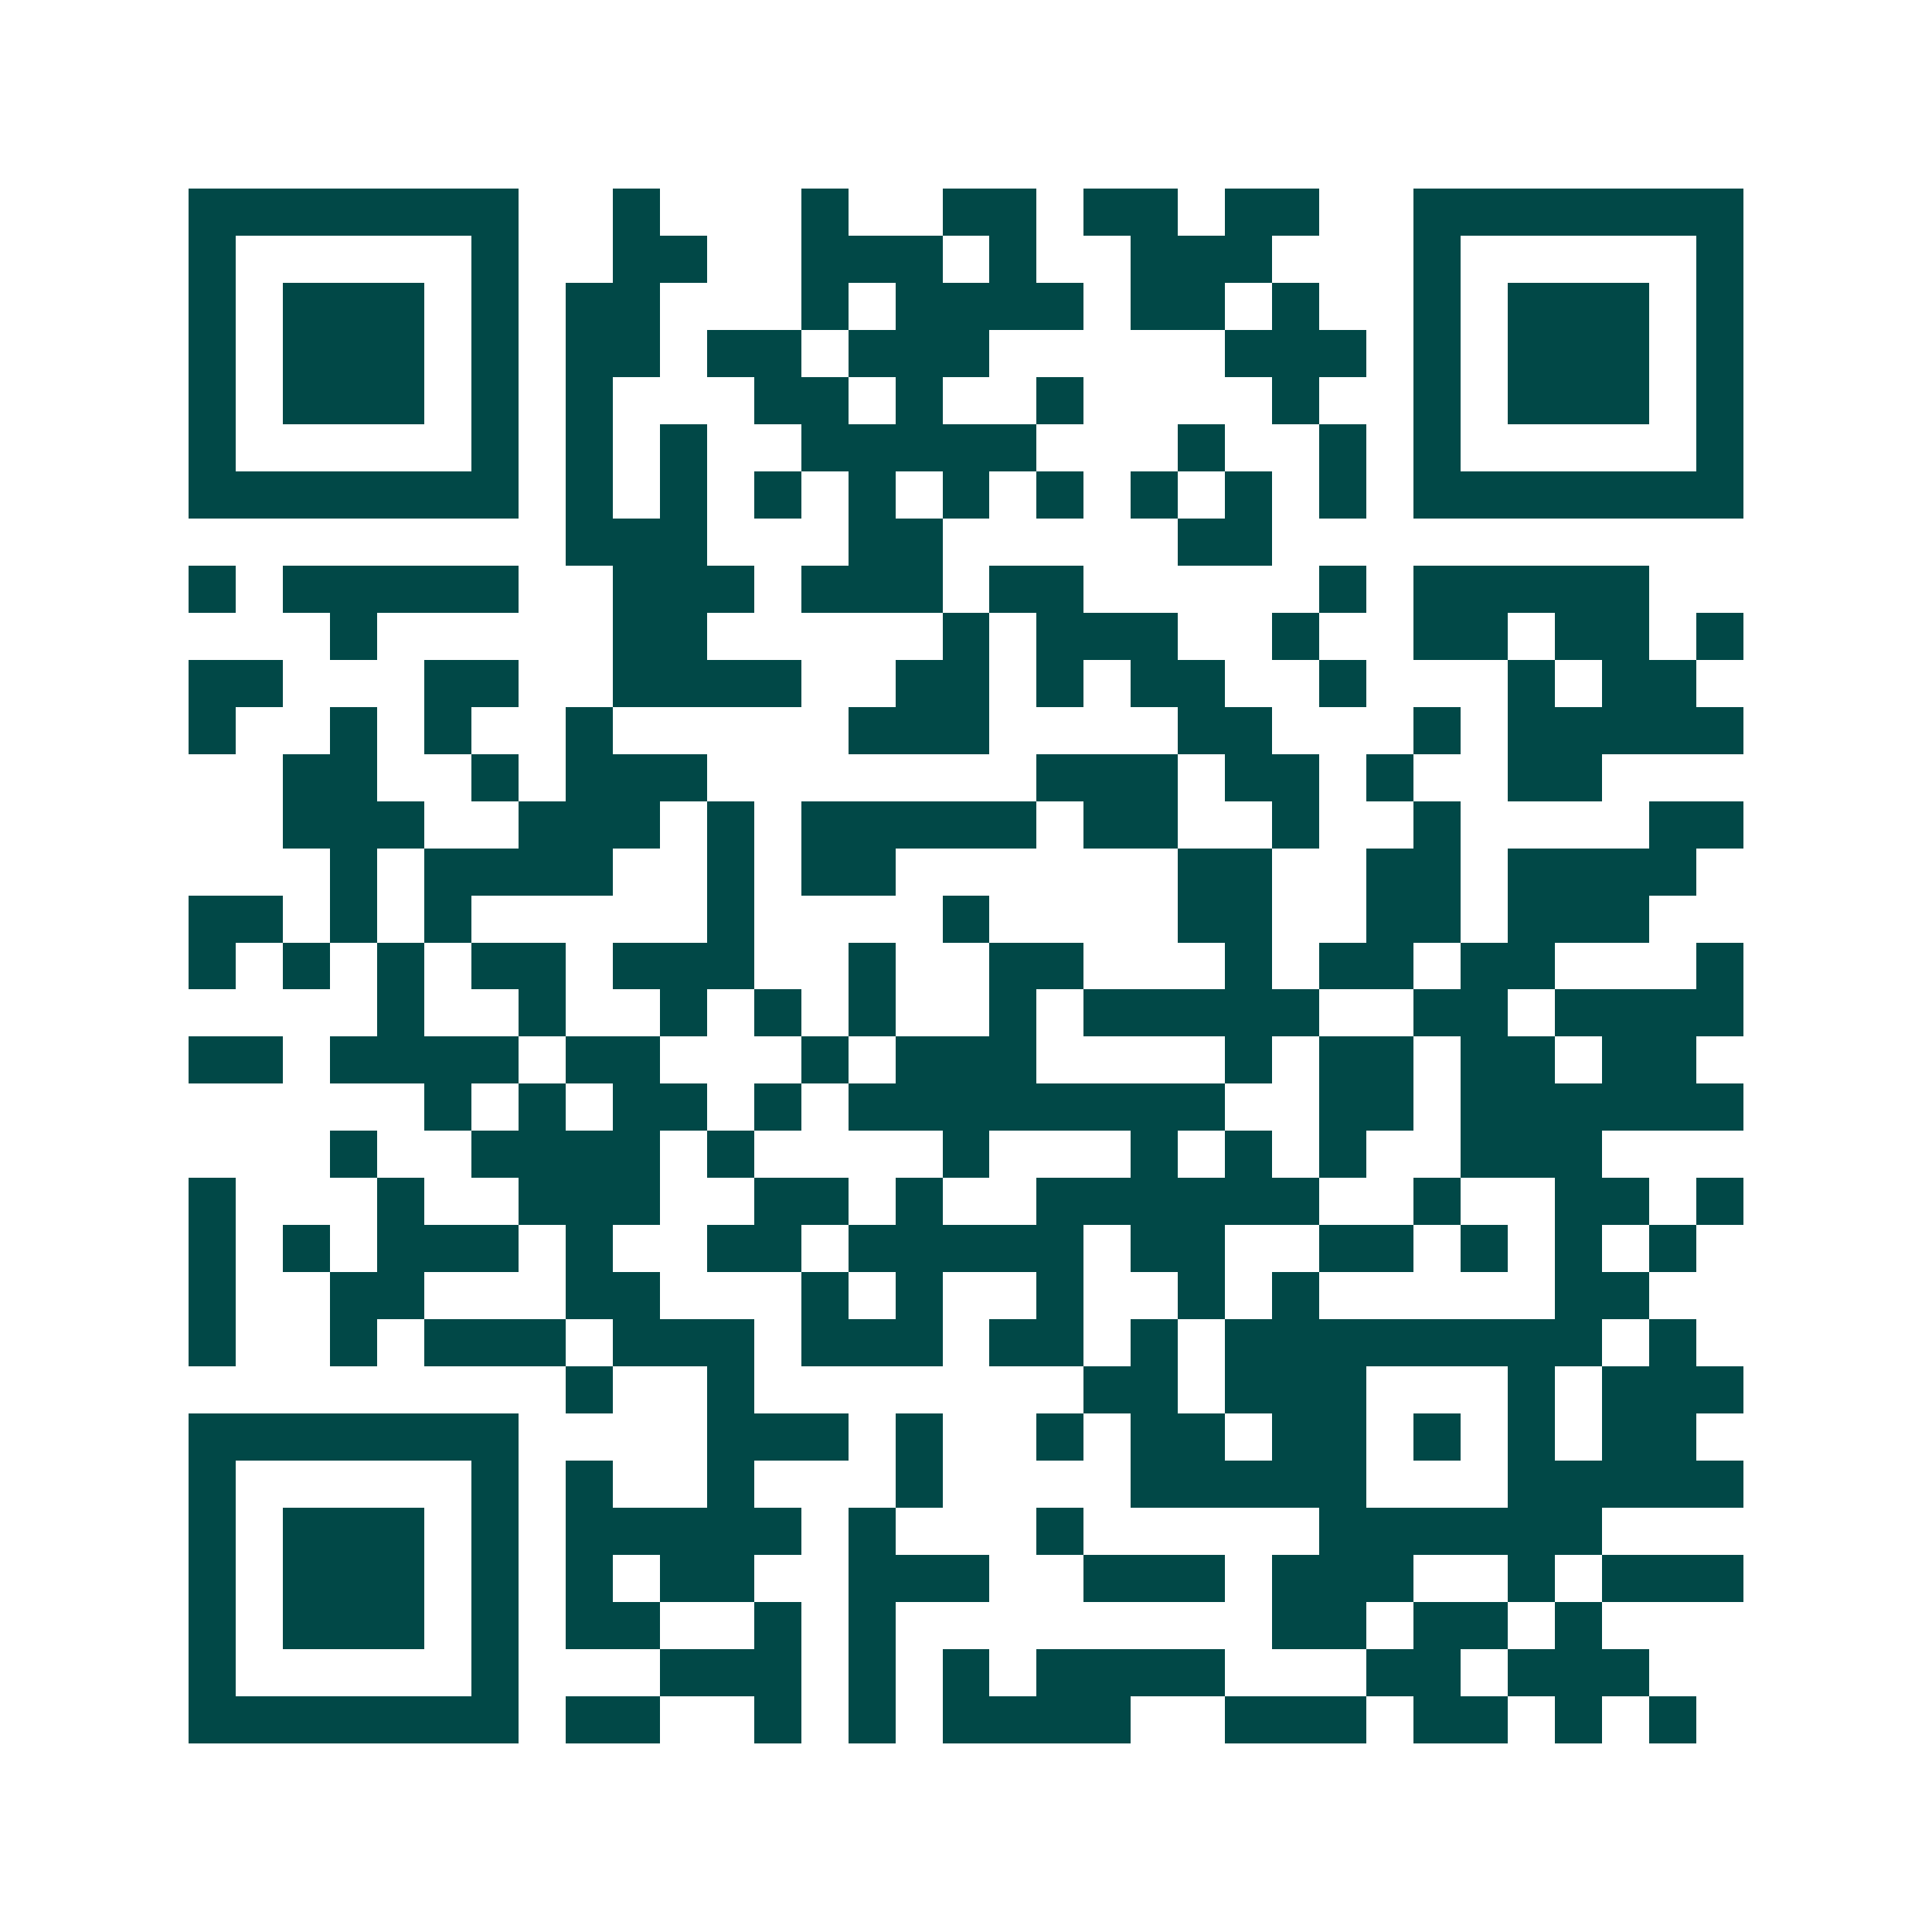 <svg xmlns="http://www.w3.org/2000/svg" width="200" height="200" viewBox="0 0 41 41" shape-rendering="crispEdges"><path fill="#ffffff" d="M0 0h41v41H0z"/><path stroke="#014847" d="M4 4.5h7m2 0h1m3 0h1m2 0h2m1 0h2m1 0h2m2 0h7M4 5.5h1m5 0h1m2 0h2m2 0h3m1 0h1m2 0h3m3 0h1m5 0h1M4 6.5h1m1 0h3m1 0h1m1 0h2m3 0h1m1 0h4m1 0h2m1 0h1m2 0h1m1 0h3m1 0h1M4 7.5h1m1 0h3m1 0h1m1 0h2m1 0h2m1 0h3m5 0h3m1 0h1m1 0h3m1 0h1M4 8.5h1m1 0h3m1 0h1m1 0h1m3 0h2m1 0h1m2 0h1m4 0h1m2 0h1m1 0h3m1 0h1M4 9.5h1m5 0h1m1 0h1m1 0h1m2 0h5m3 0h1m2 0h1m1 0h1m5 0h1M4 10.5h7m1 0h1m1 0h1m1 0h1m1 0h1m1 0h1m1 0h1m1 0h1m1 0h1m1 0h1m1 0h7M12 11.5h3m3 0h2m5 0h2M4 12.5h1m1 0h5m2 0h3m1 0h3m1 0h2m5 0h1m1 0h5M7 13.5h1m5 0h2m5 0h1m1 0h3m2 0h1m2 0h2m1 0h2m1 0h1M4 14.5h2m3 0h2m2 0h4m2 0h2m1 0h1m1 0h2m2 0h1m3 0h1m1 0h2M4 15.5h1m2 0h1m1 0h1m2 0h1m5 0h3m4 0h2m3 0h1m1 0h5M6 16.5h2m2 0h1m1 0h3m7 0h3m1 0h2m1 0h1m2 0h2M6 17.5h3m2 0h3m1 0h1m1 0h5m1 0h2m2 0h1m2 0h1m4 0h2M7 18.5h1m1 0h4m2 0h1m1 0h2m6 0h2m2 0h2m1 0h4M4 19.5h2m1 0h1m1 0h1m5 0h1m4 0h1m4 0h2m2 0h2m1 0h3M4 20.5h1m1 0h1m1 0h1m1 0h2m1 0h3m2 0h1m2 0h2m3 0h1m1 0h2m1 0h2m3 0h1M8 21.5h1m2 0h1m2 0h1m1 0h1m1 0h1m2 0h1m1 0h5m2 0h2m1 0h4M4 22.5h2m1 0h4m1 0h2m3 0h1m1 0h3m4 0h1m1 0h2m1 0h2m1 0h2M9 23.5h1m1 0h1m1 0h2m1 0h1m1 0h8m2 0h2m1 0h6M7 24.5h1m2 0h4m1 0h1m4 0h1m3 0h1m1 0h1m1 0h1m2 0h3M4 25.5h1m3 0h1m2 0h3m2 0h2m1 0h1m2 0h6m2 0h1m2 0h2m1 0h1M4 26.5h1m1 0h1m1 0h3m1 0h1m2 0h2m1 0h5m1 0h2m2 0h2m1 0h1m1 0h1m1 0h1M4 27.5h1m2 0h2m3 0h2m3 0h1m1 0h1m2 0h1m2 0h1m1 0h1m5 0h2M4 28.5h1m2 0h1m1 0h3m1 0h3m1 0h3m1 0h2m1 0h1m1 0h8m1 0h1M12 29.5h1m2 0h1m7 0h2m1 0h3m3 0h1m1 0h3M4 30.5h7m4 0h3m1 0h1m2 0h1m1 0h2m1 0h2m1 0h1m1 0h1m1 0h2M4 31.5h1m5 0h1m1 0h1m2 0h1m3 0h1m4 0h5m3 0h5M4 32.5h1m1 0h3m1 0h1m1 0h5m1 0h1m3 0h1m5 0h6M4 33.5h1m1 0h3m1 0h1m1 0h1m1 0h2m2 0h3m2 0h3m1 0h3m2 0h1m1 0h3M4 34.5h1m1 0h3m1 0h1m1 0h2m2 0h1m1 0h1m8 0h2m1 0h2m1 0h1M4 35.5h1m5 0h1m3 0h3m1 0h1m1 0h1m1 0h4m3 0h2m1 0h3M4 36.5h7m1 0h2m2 0h1m1 0h1m1 0h4m2 0h3m1 0h2m1 0h1m1 0h1"/></svg>
